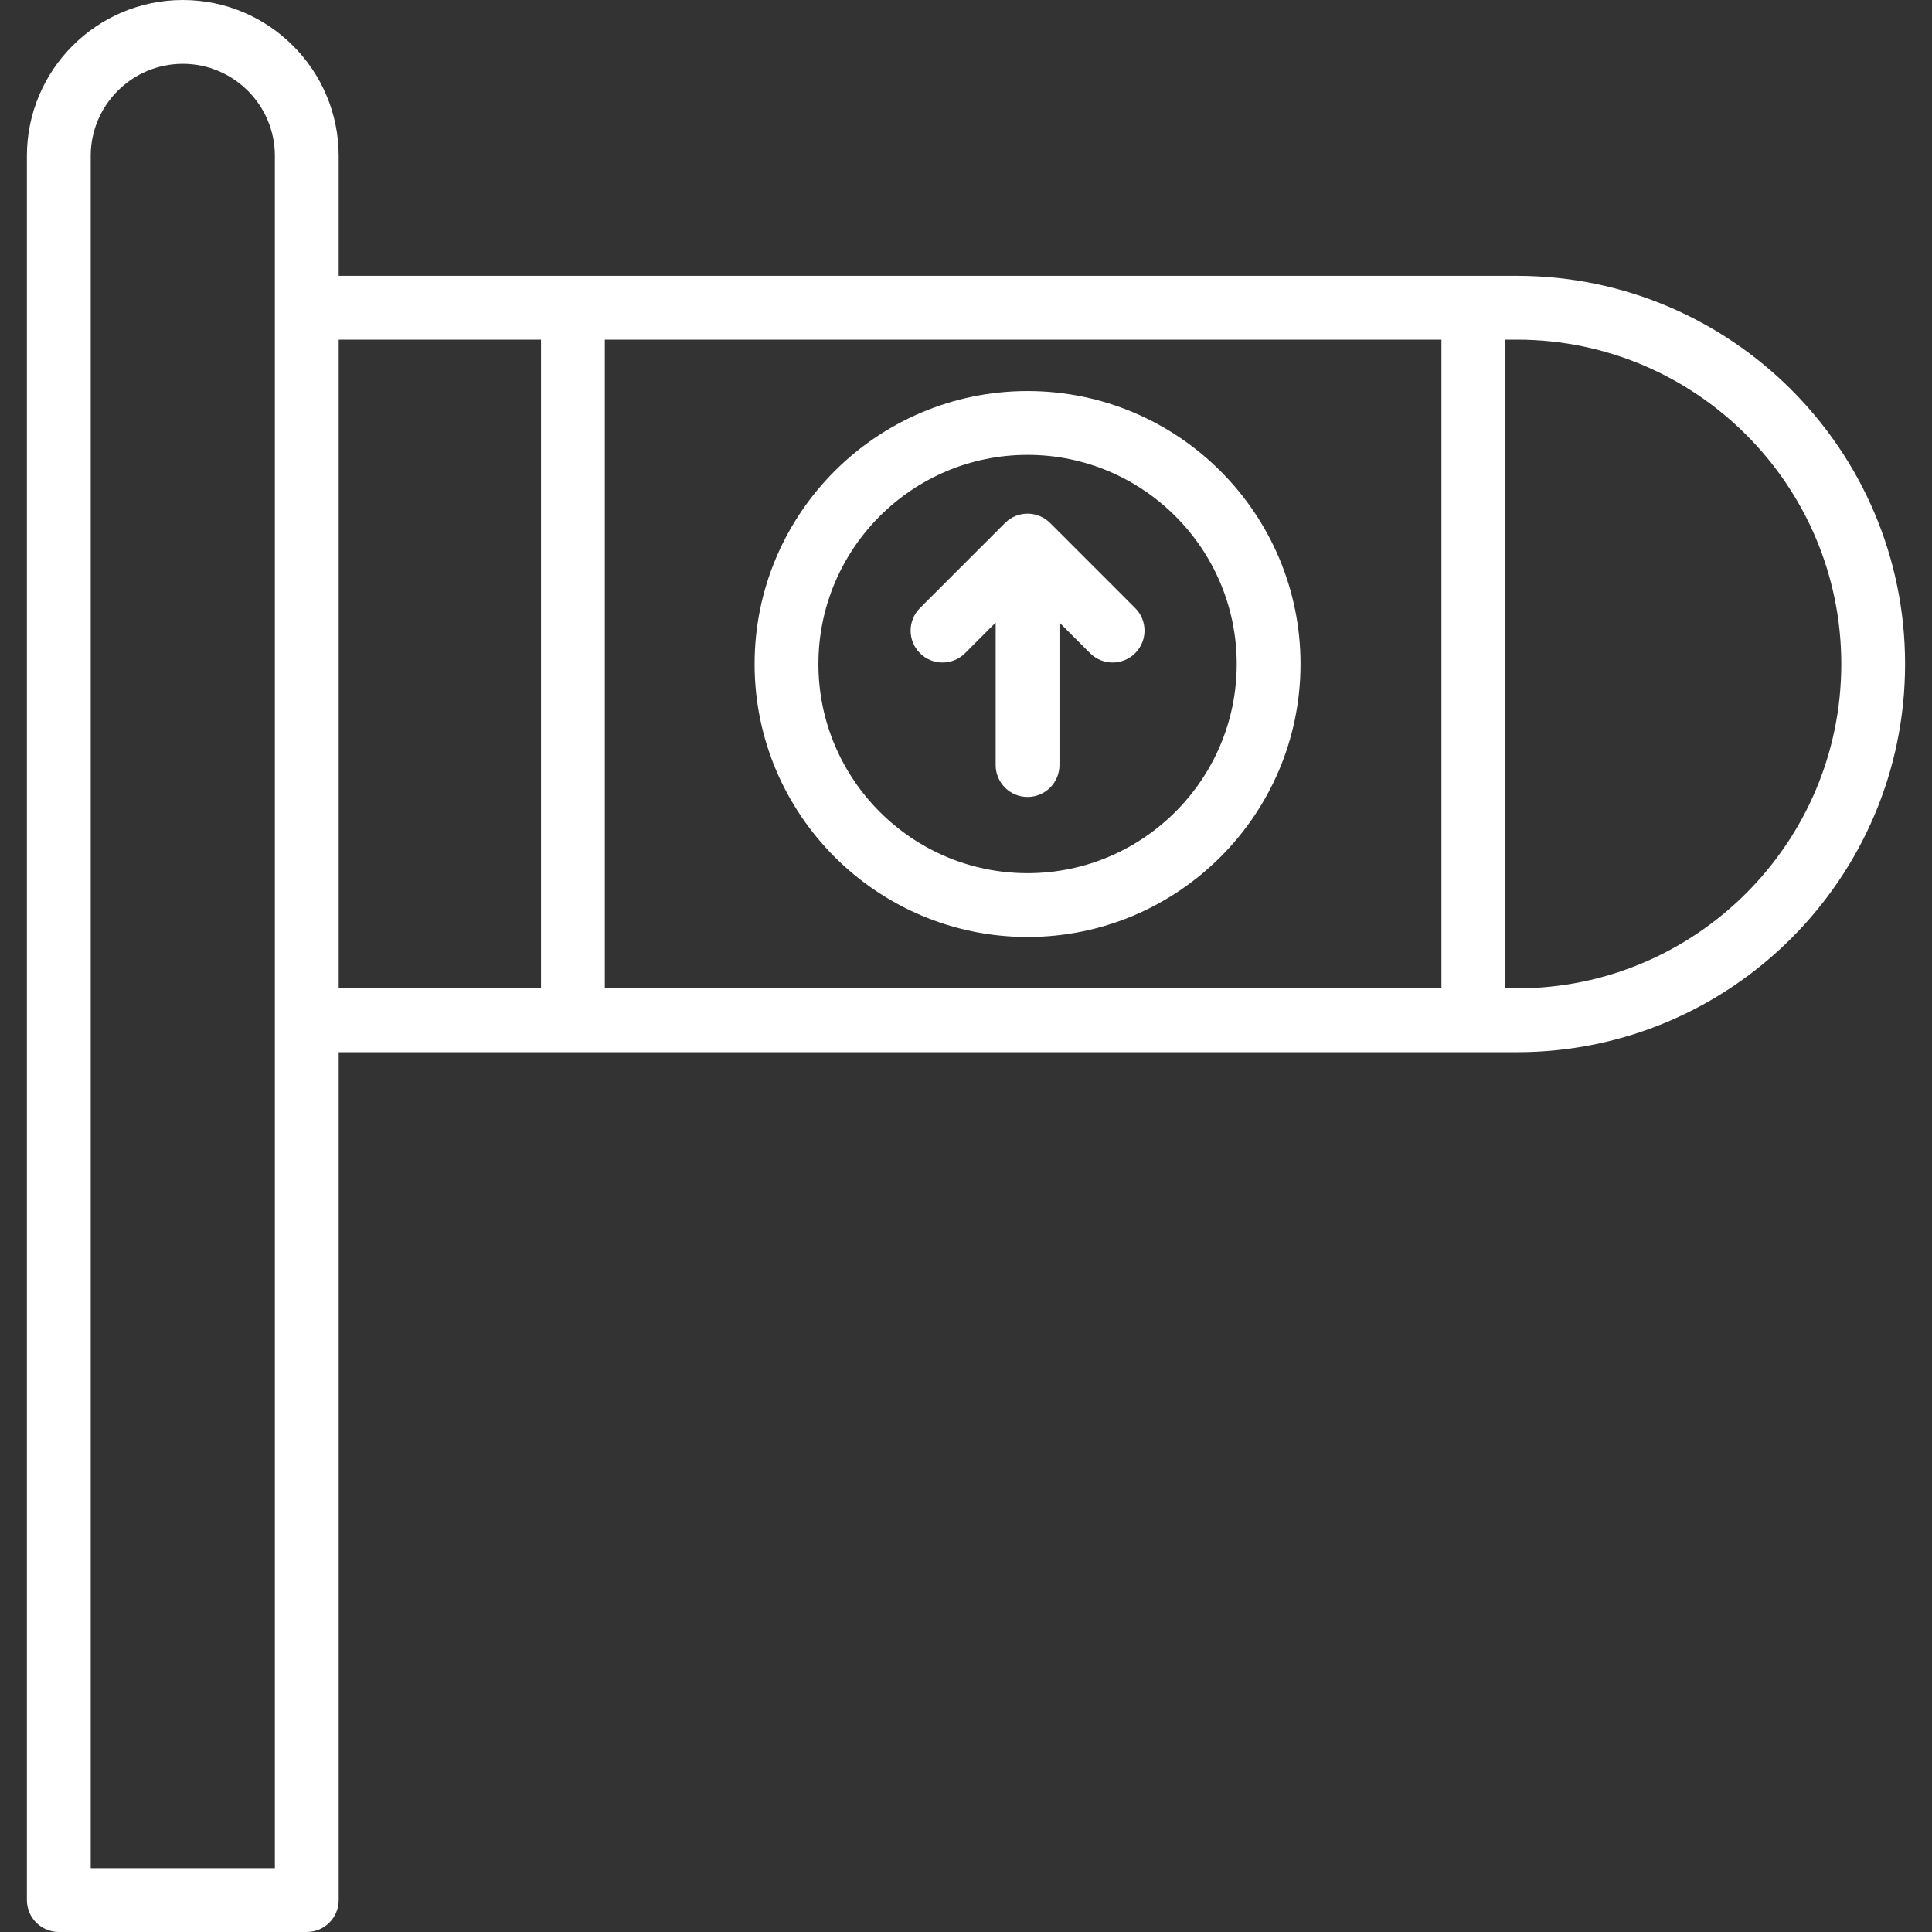 <?xml version="1.0" encoding="iso-8859-1"?>
<!-- Uploaded to: SVG Repo, www.svgrepo.com, Generator: SVG Repo Mixer Tools -->
<!DOCTYPE svg PUBLIC "-//W3C//DTD SVG 1.1//EN" "http://www.w3.org/Graphics/SVG/1.1/DTD/svg11.dtd">
<svg fill="white" height="800px" width="800px" version="1.1" id="Capa_1" xmlns="http://www.w3.org/2000/svg" xmlns:xlink="http://www.w3.org/1999/xlink" 
	 viewBox="0 0 181.665 181.665" xml:space="preserve">
<rect x="0" y="0" width="181.665" height="181.665" fill="#333333" stroke="none"/>
<path d="M28.848,181.665H5.53c-1.657,0-3-1.343-3-3V14.658C2.53,6.576,9.105,0,17.188,0s14.659,6.576,14.659,14.658v11.279h110.787
	c20.126,0,36.5,16.374,36.5,36.5s-16.374,36.5-36.5,36.5H31.848v79.728C31.848,180.322,30.505,181.665,28.848,181.665z
	 M8.53,175.665h17.317V14.658C25.848,9.884,21.963,6,17.188,6S8.53,9.884,8.53,14.658V175.665z M141.538,92.937h1.097
	c16.817,0,30.5-13.682,30.5-30.5s-13.683-30.5-30.5-30.5h-1.097V92.937z M56.872,92.937h78.666v-61H56.872V92.937z M31.848,92.937
	h19.024v-61H31.848V92.937z M96.622,88.104c-14.152,0-25.667-11.514-25.667-25.667S82.47,36.771,96.622,36.771
	s25.666,11.514,25.666,25.667S110.774,88.104,96.622,88.104z M96.622,42.771c-10.845,0-19.667,8.822-19.667,19.667
	s8.822,19.667,19.667,19.667c10.844,0,19.666-8.822,19.666-19.667S107.466,42.771,96.622,42.771z M96.622,74.937
	c-1.657,0-3-1.343-3-3V58.541l-2.877,2.877c-1.172,1.171-3.07,1.171-4.242,0c-1.172-1.171-1.172-3.071,0-4.243l7.998-7.998
	c1.172-1.171,3.07-1.171,4.242,0l7.997,7.998c1.172,1.171,1.172,3.071,0,4.243c-1.172,1.171-3.07,1.171-4.242,0l-2.876-2.875v13.395
	C99.622,73.594,98.279,74.937,96.622,74.937z"/>
</svg>